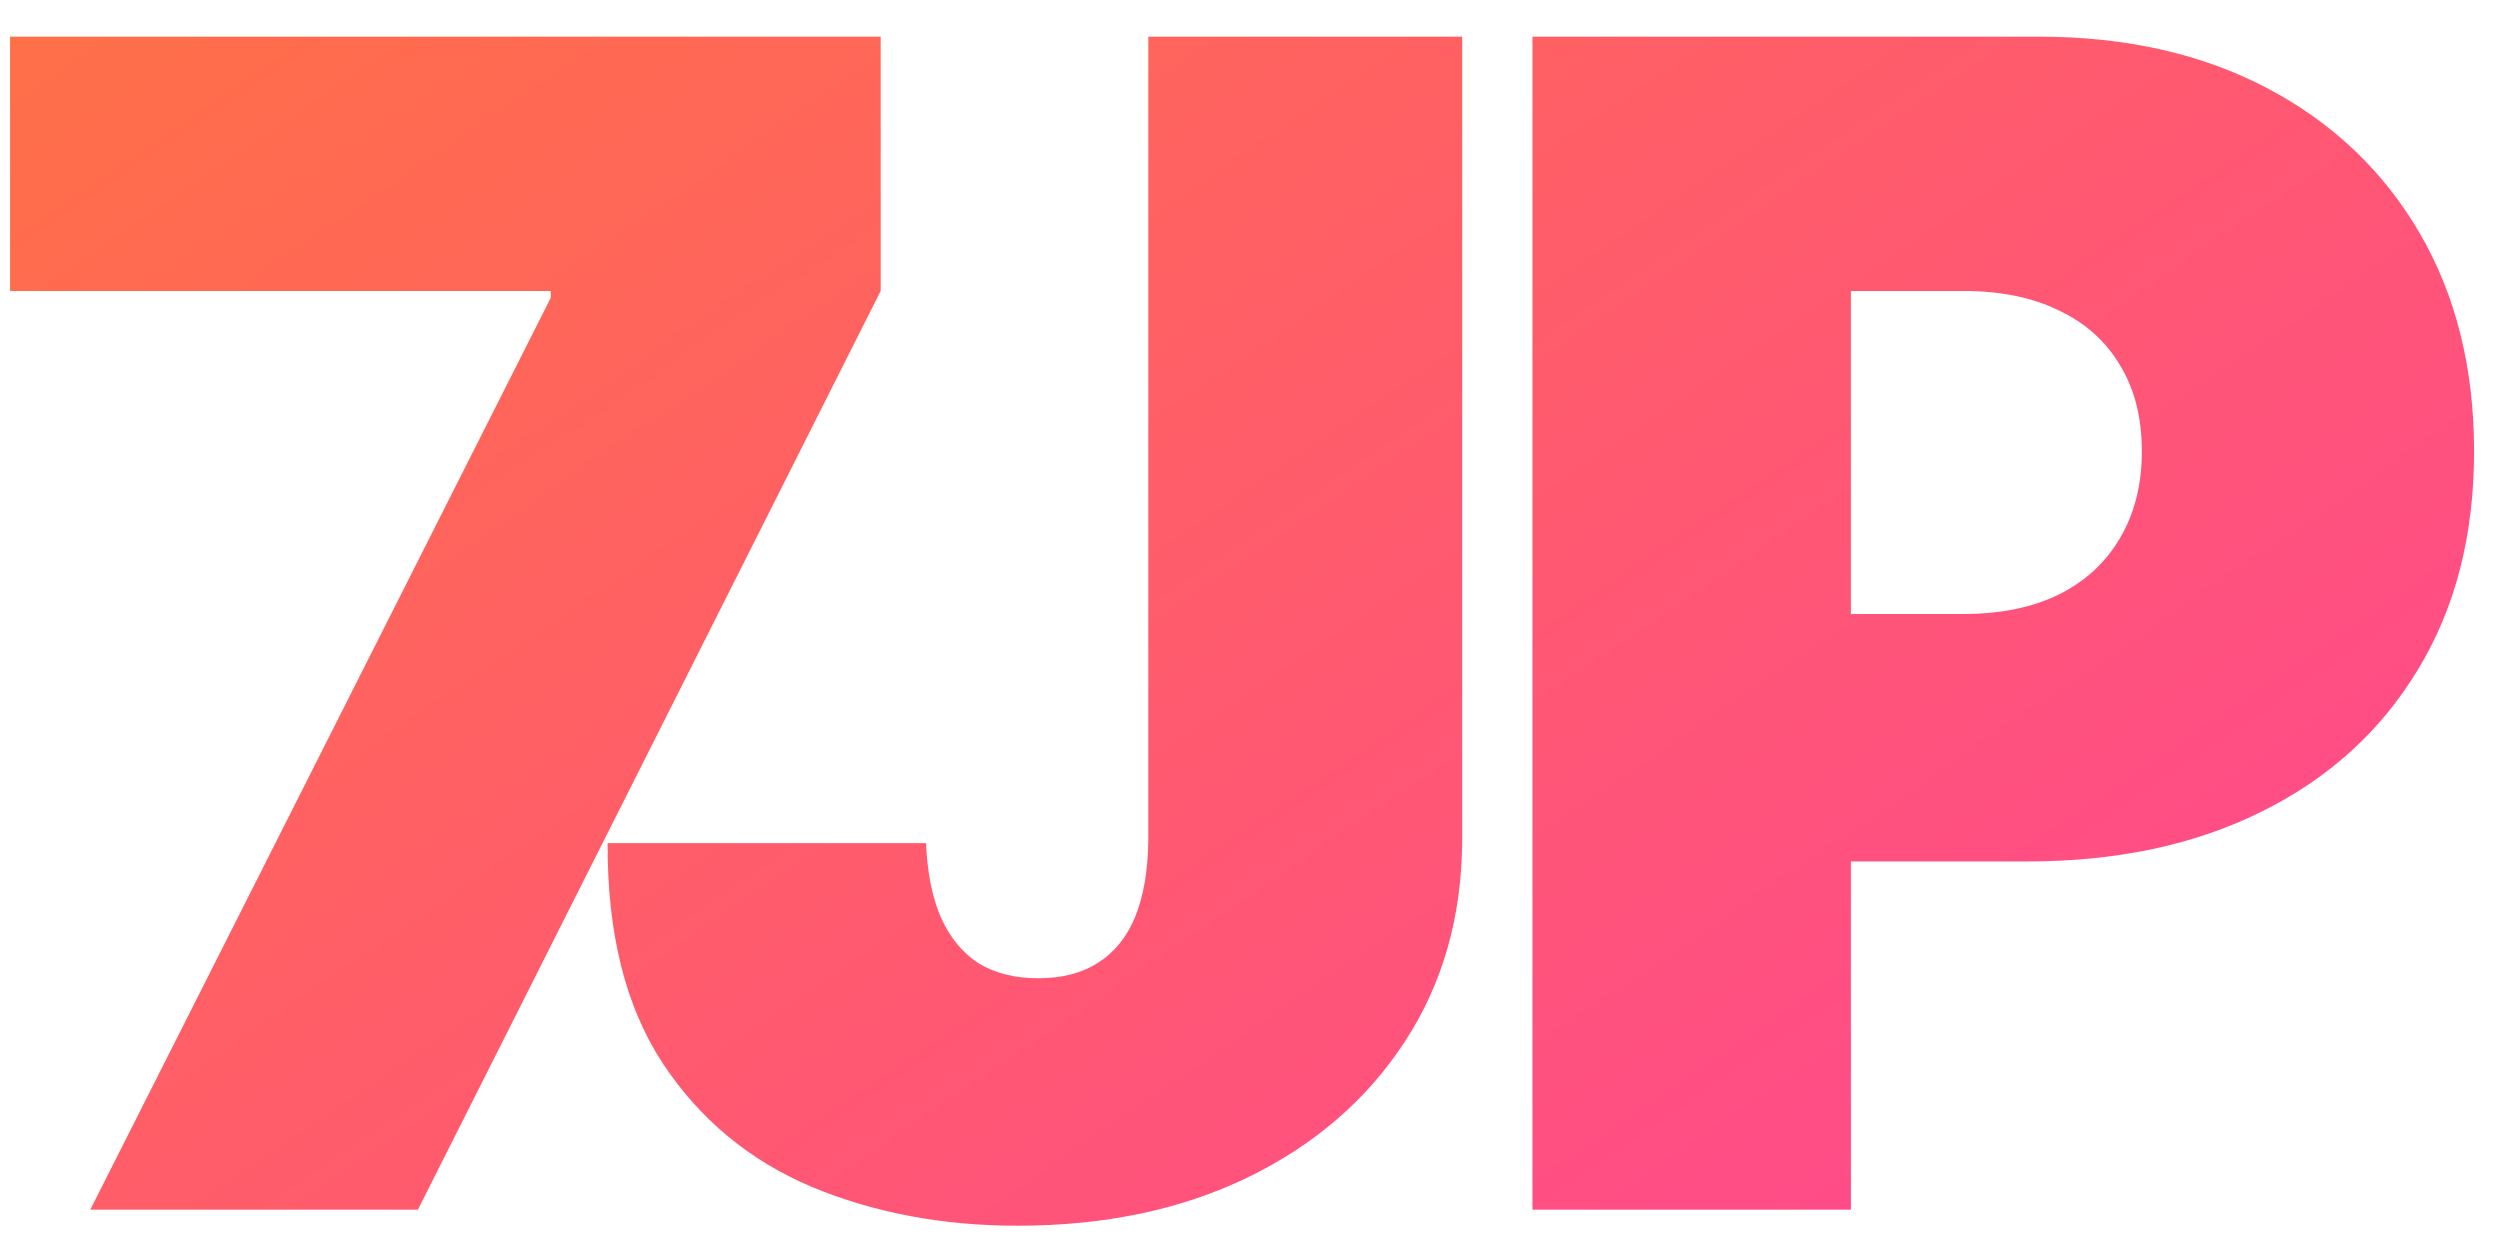 <?xml version="1.0" encoding="UTF-8"?> <svg xmlns="http://www.w3.org/2000/svg" width="62" height="31" viewBox="0 0 62 31" fill="none"><path d="M2.239 30L13.659 7.386V7.216H0.25V0.909H21.841V7.216L10.364 30H2.239ZM28.478 0.909H36.262V20.852C36.252 22.746 35.774 24.413 34.827 25.852C33.89 27.282 32.592 28.4 30.935 29.204C29.287 30 27.389 30.398 25.239 30.398C23.373 30.398 21.669 30.076 20.125 29.432C18.582 28.778 17.351 27.756 16.432 26.364C15.514 24.962 15.059 23.144 15.069 20.909H22.966C22.995 21.638 23.118 22.254 23.336 22.756C23.563 23.258 23.875 23.636 24.273 23.892C24.68 24.138 25.173 24.261 25.75 24.261C26.337 24.261 26.83 24.134 27.228 23.878C27.635 23.622 27.943 23.243 28.151 22.741C28.359 22.23 28.468 21.6 28.478 20.852V0.909ZM38.005 30V0.909H50.562C52.721 0.909 54.61 1.335 56.229 2.188C57.848 3.04 59.108 4.238 60.008 5.781C60.907 7.325 61.357 9.129 61.357 11.193C61.357 13.277 60.893 15.081 59.965 16.605C59.046 18.13 57.754 19.304 56.087 20.128C54.43 20.952 52.493 21.364 50.277 21.364H42.777V15.227H48.687C49.614 15.227 50.405 15.066 51.059 14.744C51.721 14.413 52.228 13.944 52.579 13.338C52.938 12.732 53.118 12.017 53.118 11.193C53.118 10.36 52.938 9.65 52.579 9.062C52.228 8.466 51.721 8.011 51.059 7.699C50.405 7.377 49.614 7.216 48.687 7.216H45.902V30H38.005Z" fill="url(#paint0_linear_12_19)"></path><defs><linearGradient id="paint0_linear_12_19" x1="7.5" y1="-15" x2="53" y2="52" gradientUnits="userSpaceOnUse"><stop stop-color="#FF763C"></stop><stop offset="1" stop-color="#FF3CA5"></stop></linearGradient></defs></svg> 